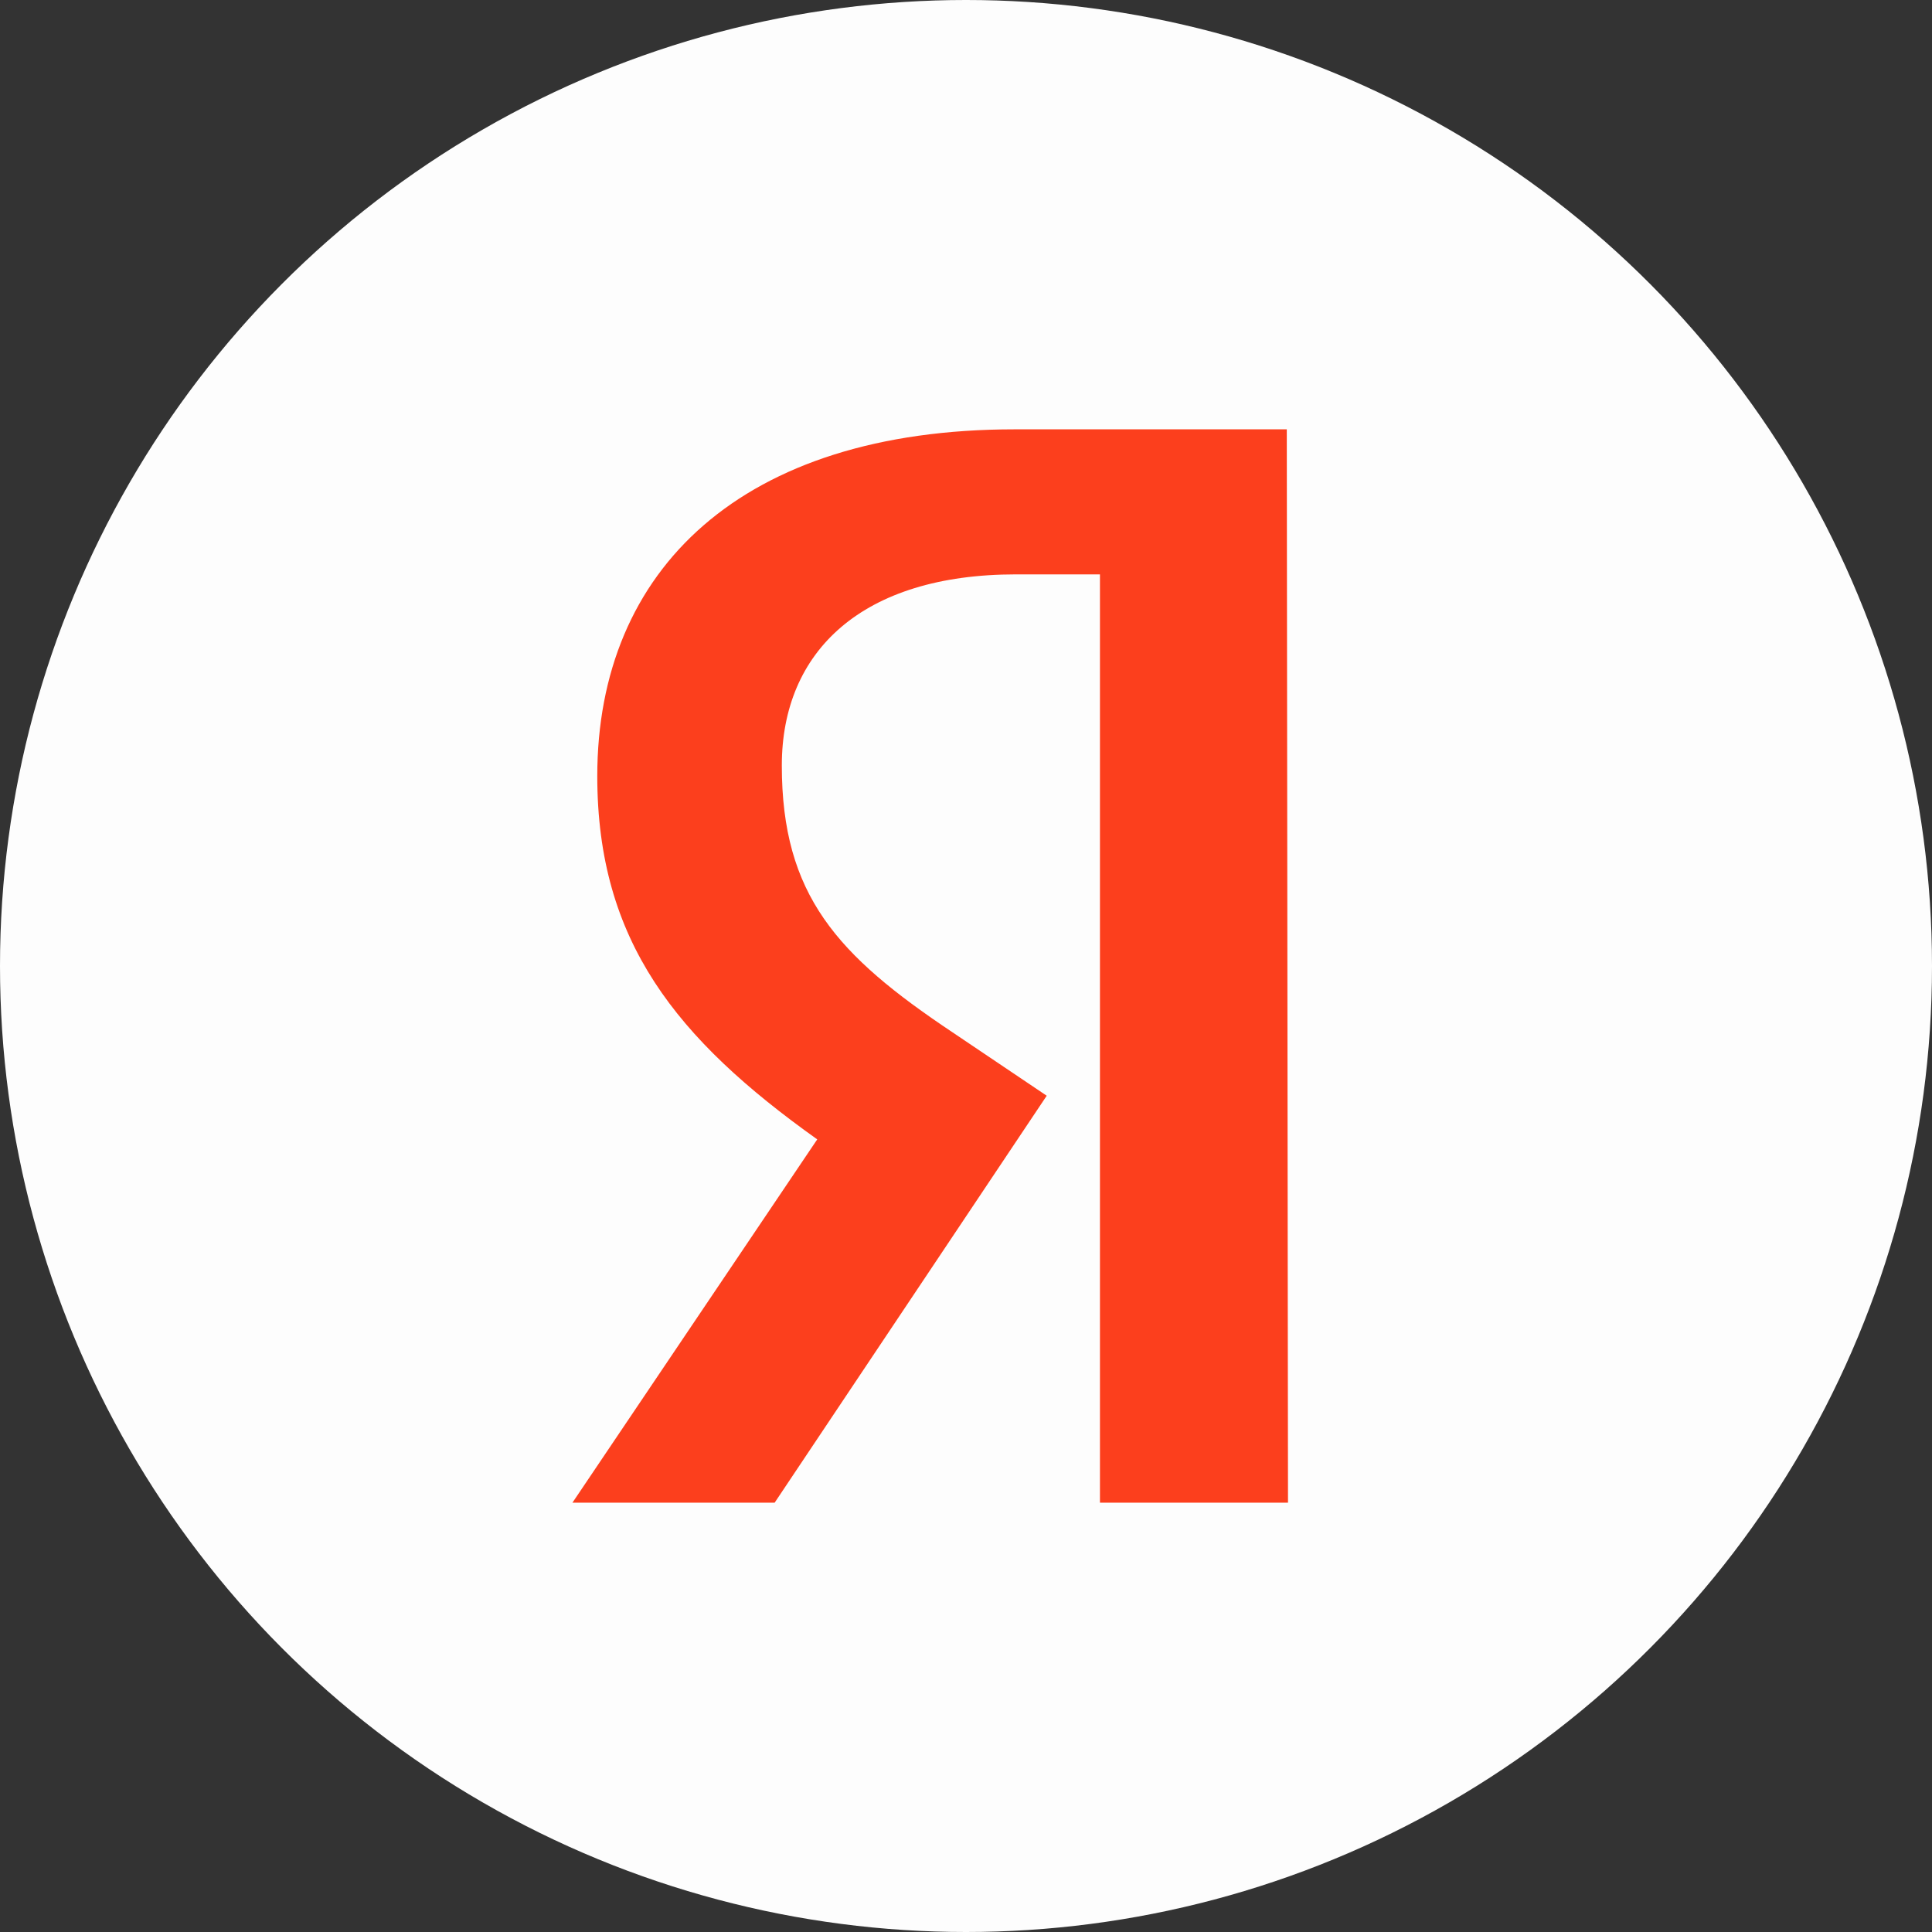 <?xml version="1.0" encoding="UTF-8"?> <svg xmlns="http://www.w3.org/2000/svg" width="27" height="27" viewBox="0 0 27 27" fill="none"><rect x="0" y="0" width="27" height="27" fill="#333333" stroke="none"/><circle cx="13.5" cy="13.5" r="13.5" fill="#FDFDFD"></circle><path d="M18 21H15.372V8.027H14.198C12.05 8.027 10.926 9.099 10.926 10.698C10.926 12.511 11.703 13.352 13.306 14.423L14.628 15.313L10.826 21H8L11.421 15.923C9.455 14.522 8.347 13.154 8.347 10.846C8.347 7.962 10.364 6 14.182 6H17.983L18 21Z" fill="#FC3F1D"></path></svg> 